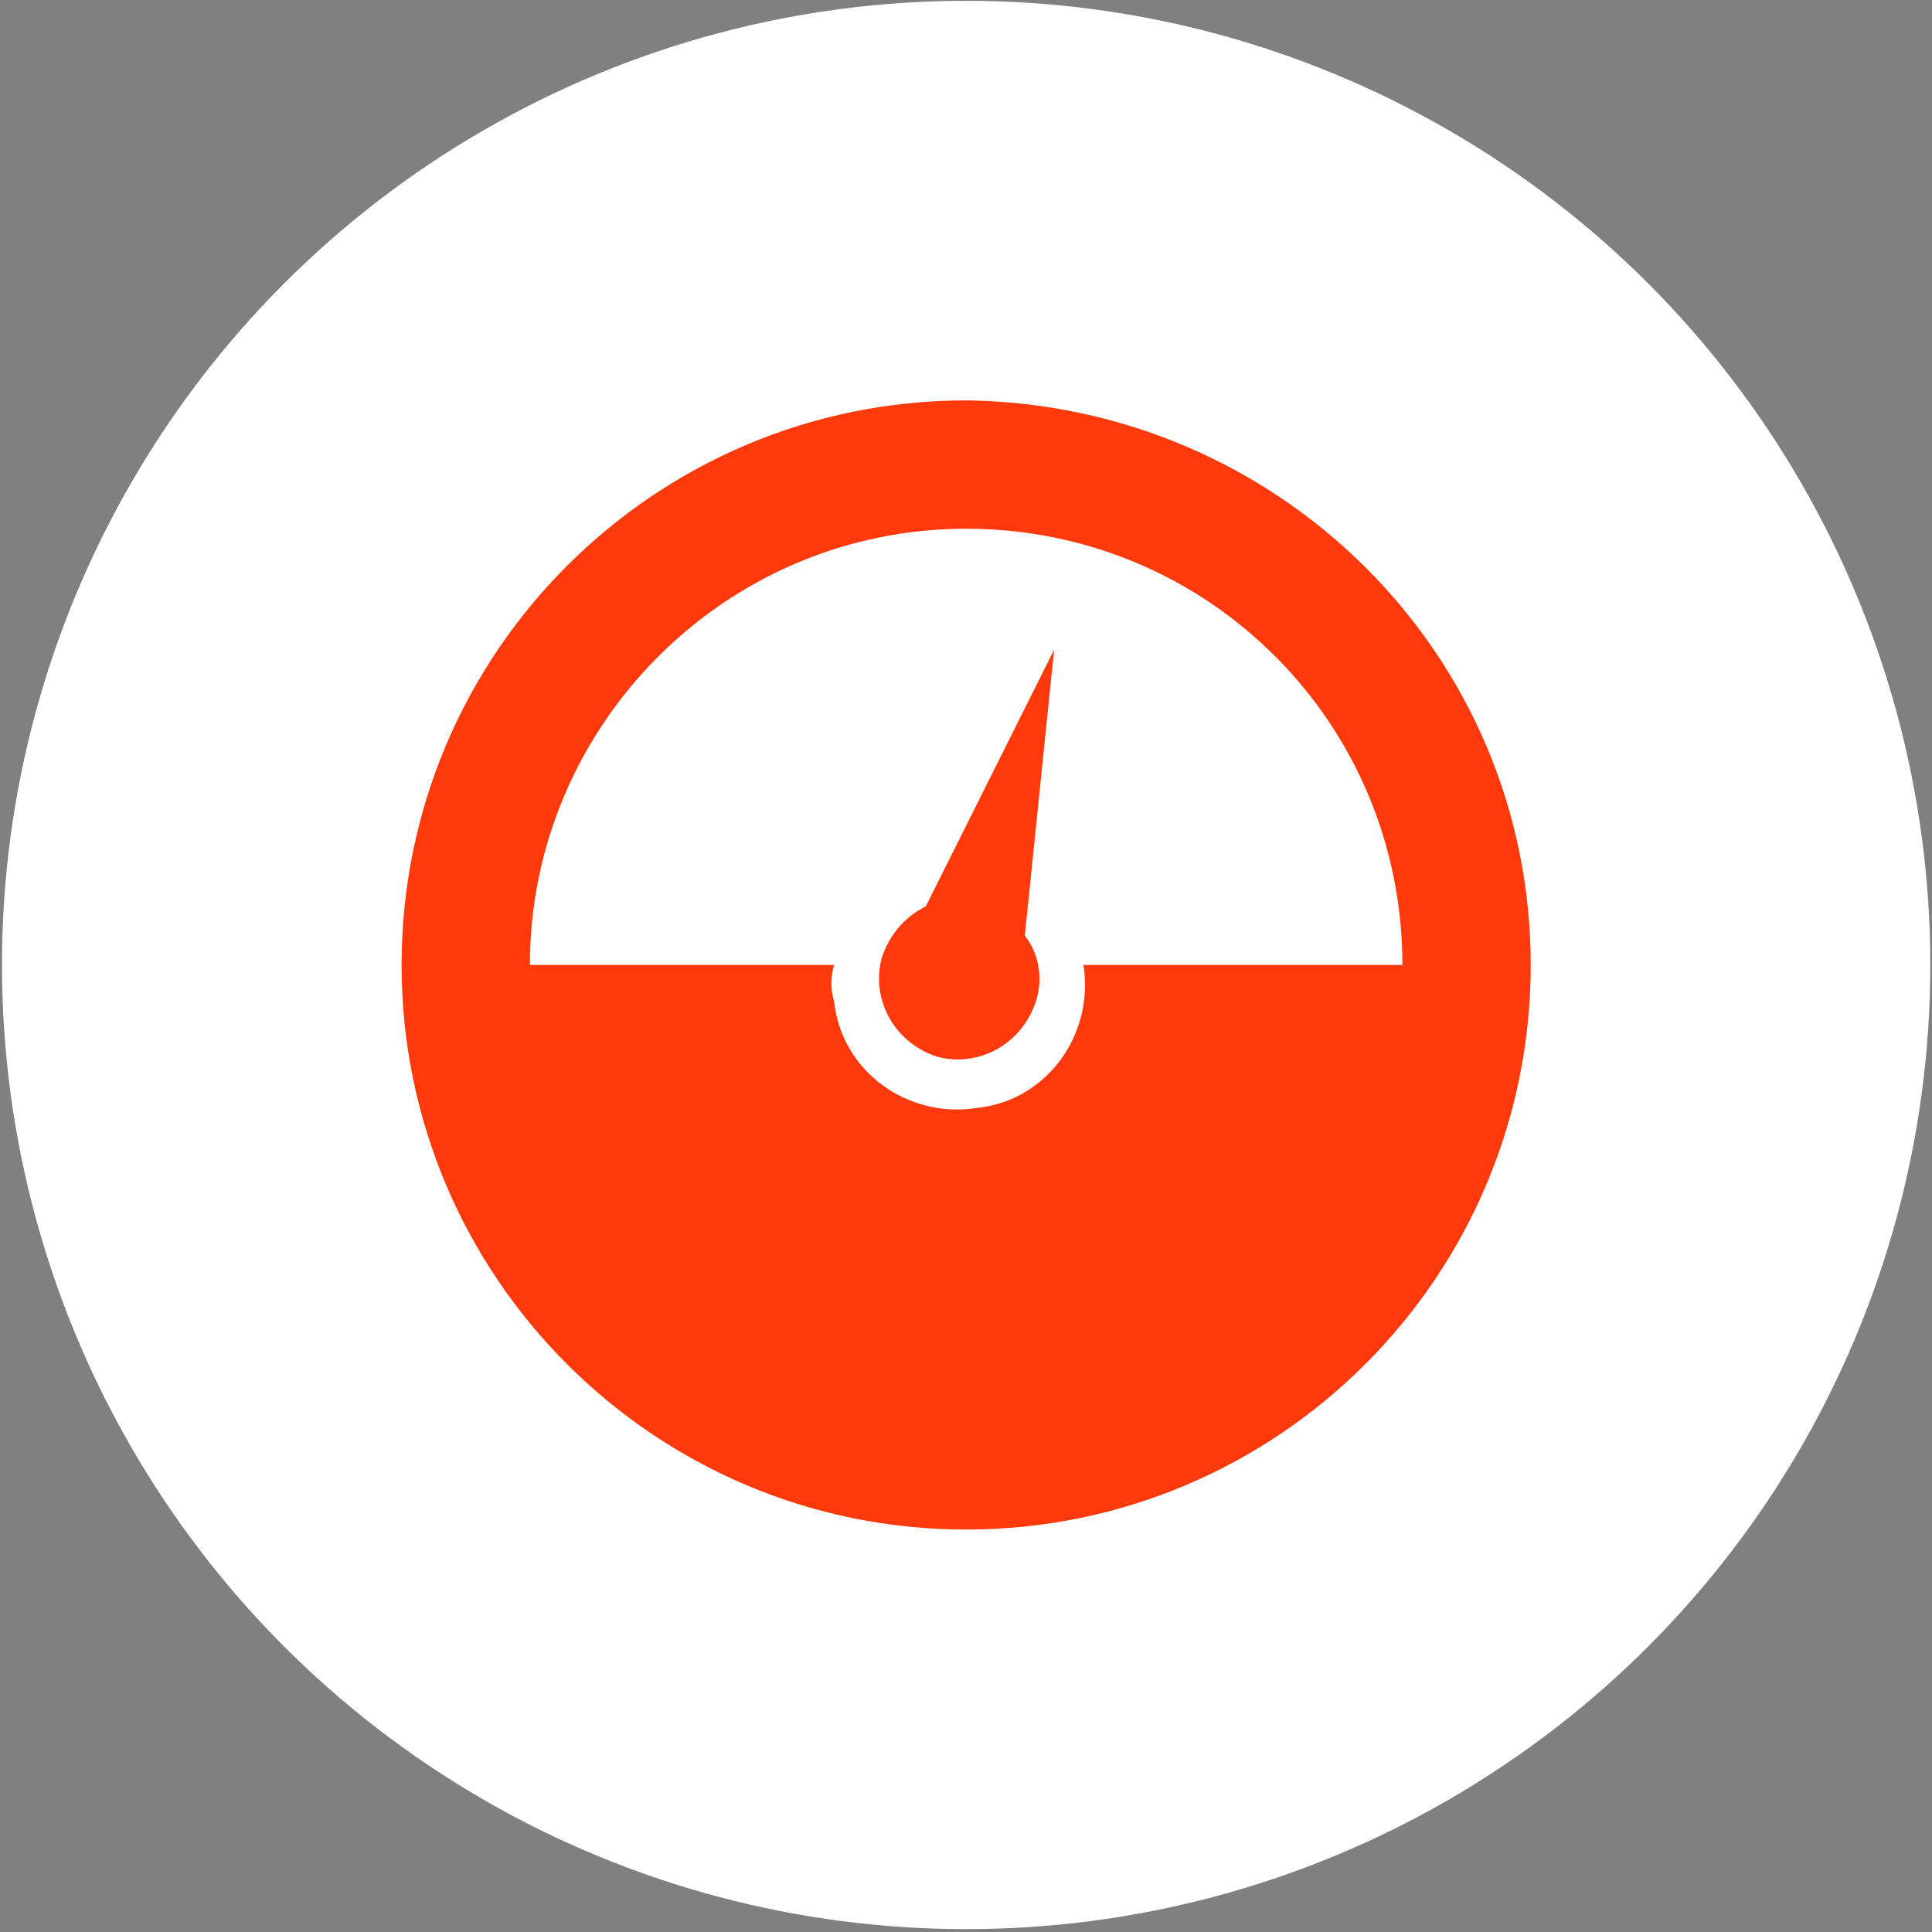<?xml version="1.0" encoding="utf-8"?>
<!-- Generator: Adobe Illustrator 25.3.1, SVG Export Plug-In . SVG Version: 6.00 Build 0)  -->
<svg version="1.1" id="Layer_1" xmlns="http://www.w3.org/2000/svg" xmlns:xlink="http://www.w3.org/1999/xlink" x="0px" y="0px"
	 viewBox="0 0 52.7 52.7" style="enable-background:new 0 0 52.7 52.7;" xml:space="preserve">
<rect x="0" y="0" width="52.7" height="52.7" fill="#808080" stroke="none"/>
<style type="text/css">
	.st0{fill:#ffffff;}
	.st1{fill:#fe390b;}
	.st2{fill:#323232;}
</style>
<g transform="translate(-68.546 -374.678)">
	<circle class="st0" cx="94.9" cy="401" r="26.3"/>
	<path class="st1" d="M102.2,386.7"/>
	<path class="st2" d="M94.6,409.4h1.3l-0.6-1.4L94.6,409.4z"/>
	<path class="st1" d="M94.9,385.6c-8.5,0-15.4,6.9-15.4,15.4c0,8.5,6.9,15.4,15.4,15.4c8.5,0,15.4-6.9,15.4-15.4
		C110.3,392.5,103.4,385.7,94.9,385.6z M98.1,401c0.3,1.9-1,3.7-2.9,3.9c-1.9,0.3-3.7-1-3.9-2.9c-0.1-0.3-0.1-0.7,0-1H83
		c0-6.5,5.3-11.9,11.9-11.9s11.9,5.3,11.9,11.9H98.1z"/>
	<path class="st1" d="M92.6,400.8c-0.3,1.1,0.3,2.3,1.5,2.7c1.1,0.3,2.3-0.3,2.7-1.5c0.2-0.6,0.1-1.3-0.3-1.8l0.8-7.8l-3.5,7
		C93.2,399.7,92.8,400.2,92.6,400.8z"/>
</g>
</svg>
